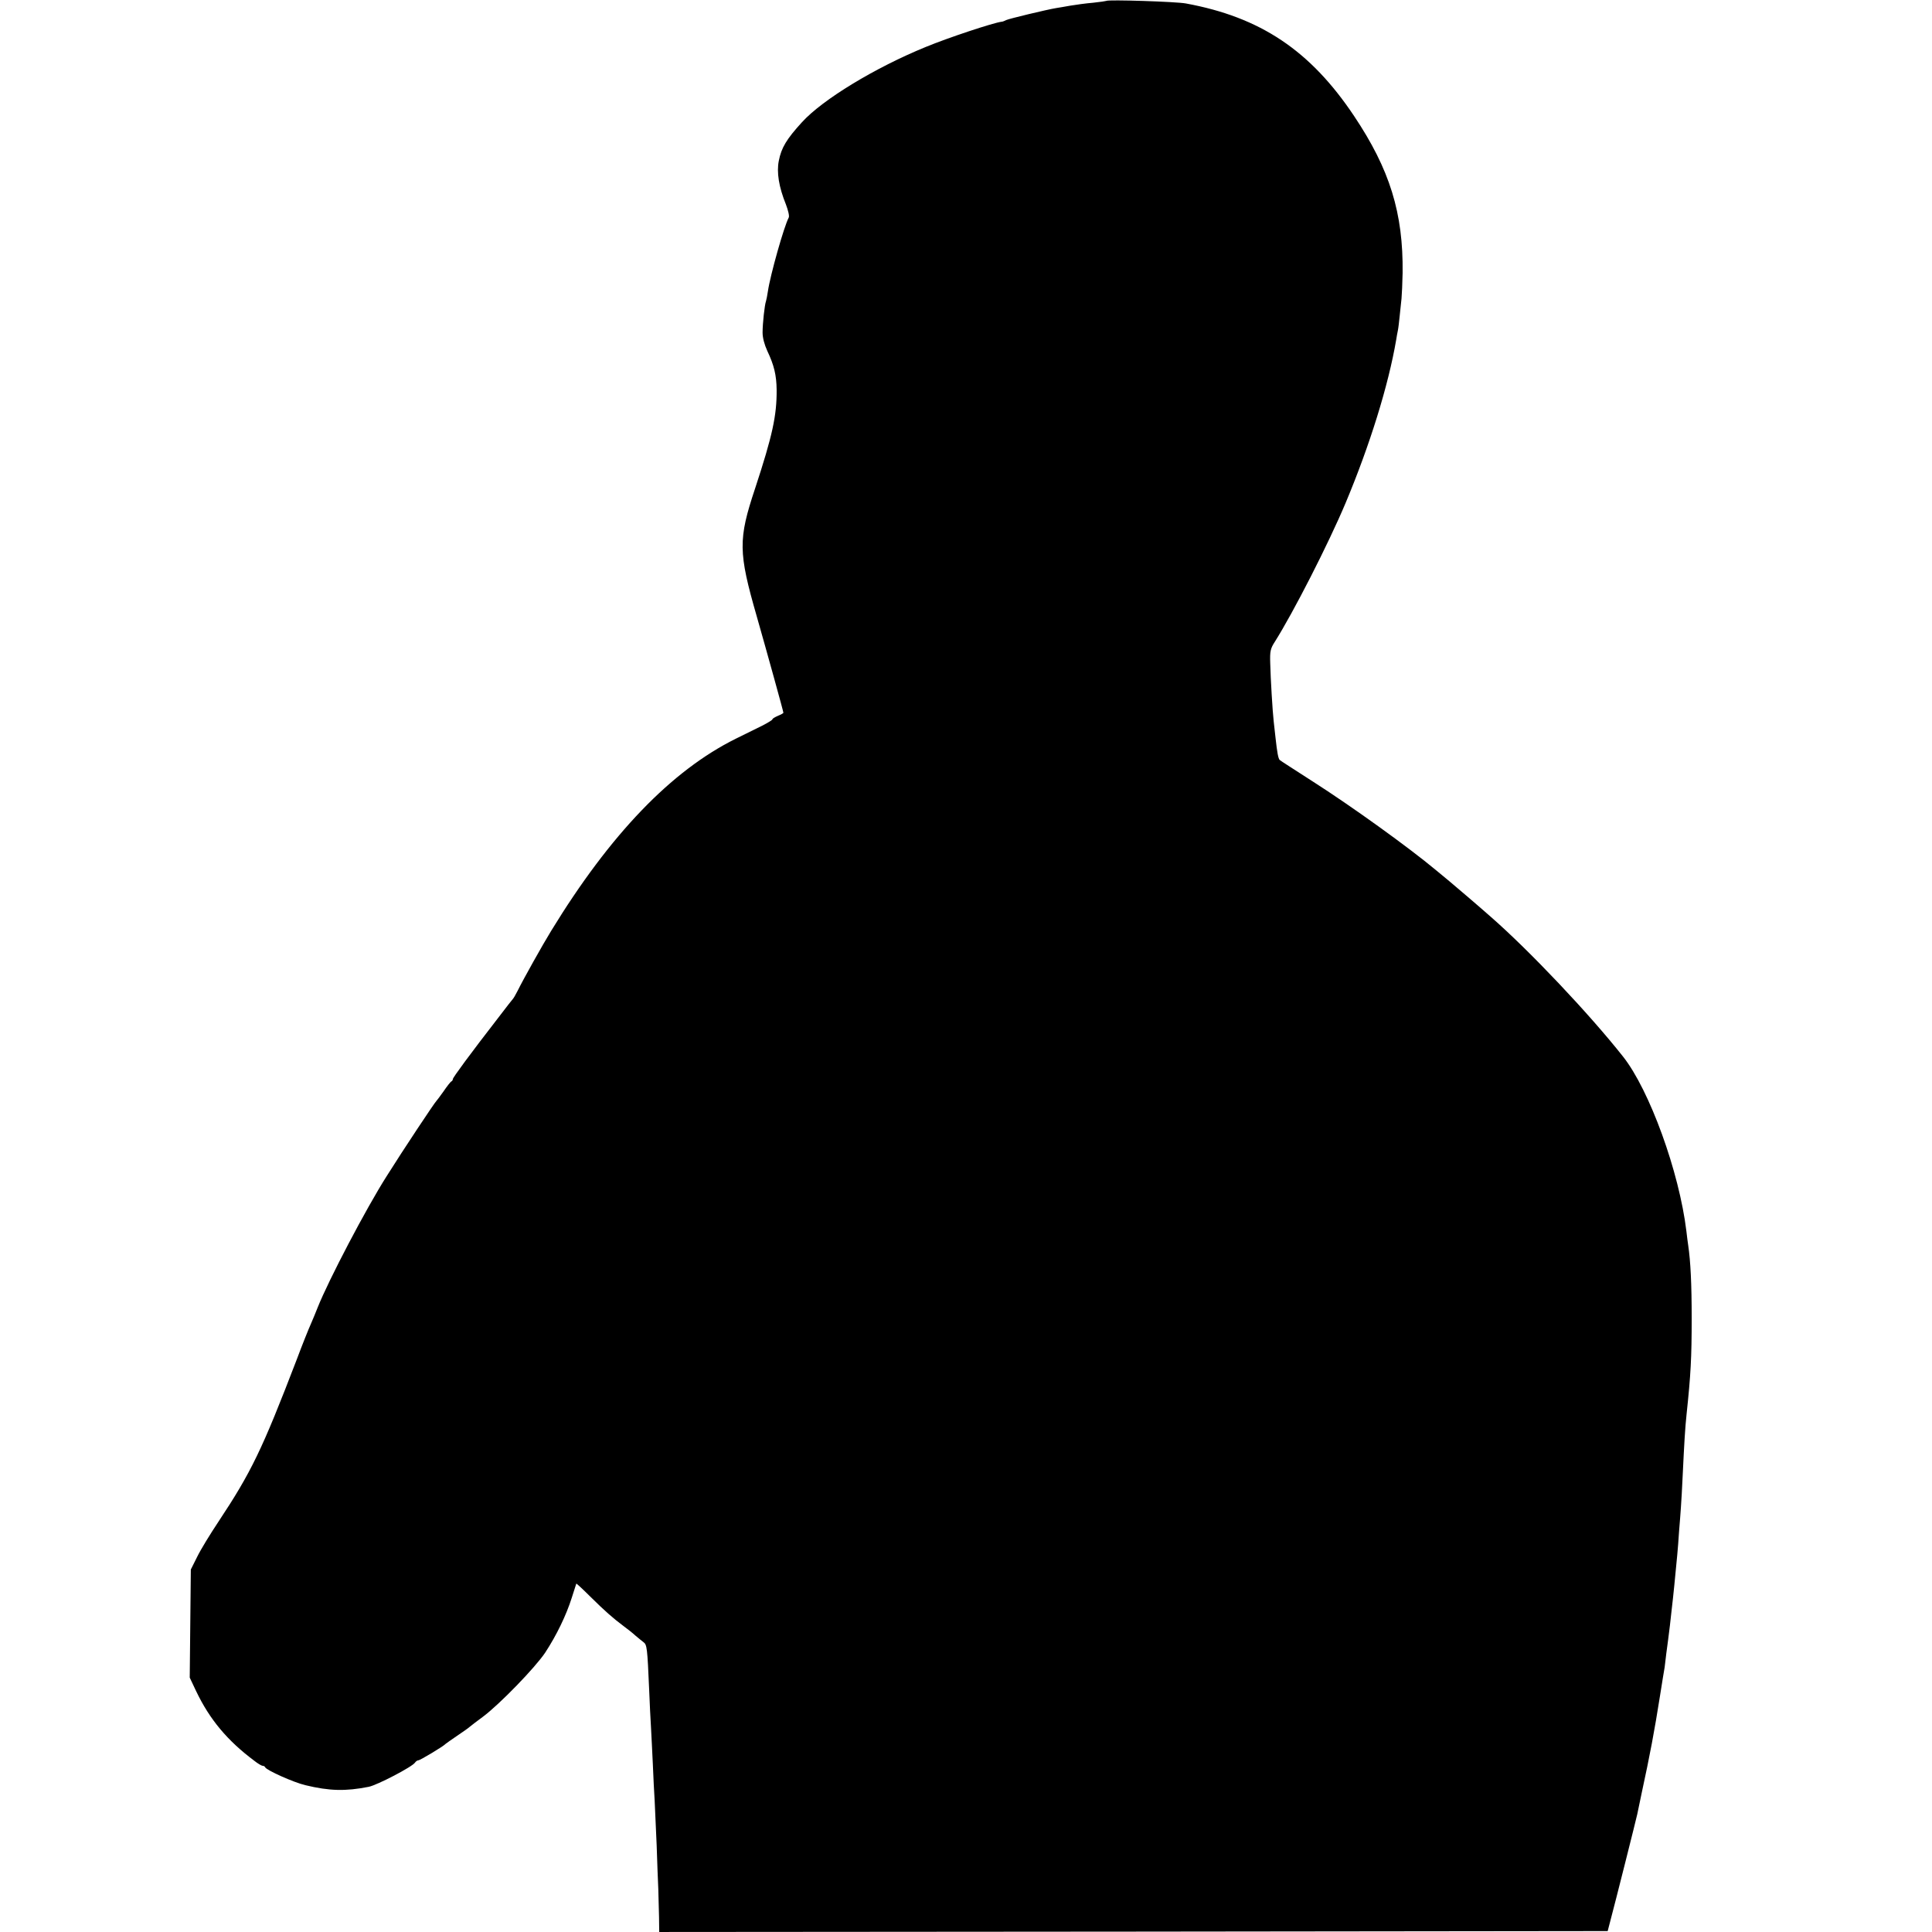 <?xml version="1.0" standalone="no"?>
<!DOCTYPE svg PUBLIC "-//W3C//DTD SVG 20010904//EN"
 "http://www.w3.org/TR/2001/REC-SVG-20010904/DTD/svg10.dtd">
<svg version="1.0" xmlns="http://www.w3.org/2000/svg"
 width="1058pt" height="1058pt" viewBox="0 0 1058 1058"
 preserveAspectRatio="xMidYMid meet">
<g transform="translate(0,1058) scale(0.1,-0.1)"
fill="#000000" stroke="none">
<path d="M6058 10575 c-1 -1 -34 -6 -72 -10 -38 -3 -94 -11 -125 -16 -31 -6
-65 -11 -76 -13 -50 -8 -262 -59 -275 -66 -8 -4 -19 -9 -25 -9 -47 -6 -291
-87 -415 -138 -279 -114 -565 -288 -678 -412 -85 -93 -113 -140 -127 -211 -13
-63 0 -144 39 -240 12 -32 20 -64 15 -72 -25 -46 -101 -314 -114 -404 -3 -22
-8 -45 -10 -52 -8 -22 -19 -124 -19 -173 0 -29 10 -66 26 -101 37 -78 50 -132
51 -213 1 -141 -23 -251 -118 -540 -93 -279 -92 -349 9 -700 57 -200 146 -521
146 -528 0 -3 -13 -10 -30 -17 -16 -7 -30 -15 -30 -19 0 -4 -24 -18 -52 -33
-29 -14 -96 -47 -148 -73 -353 -175 -688 -523 -1012 -1053 -45 -73 -152 -264
-183 -327 -11 -22 -23 -42 -26 -45 -3 -3 -36 -45 -74 -95 -165 -213 -255 -336
-255 -344 0 -5 -4 -11 -8 -13 -4 -1 -23 -25 -42 -53 -19 -27 -38 -52 -41 -55
-9 -8 -180 -265 -271 -410 -114 -179 -319 -571 -378 -719 -10 -27 -28 -68 -38
-92 -11 -24 -46 -111 -77 -194 -190 -495 -249 -617 -430 -890 -44 -66 -96
-151 -115 -190 l-35 -70 -3 -296 -3 -296 35 -74 c74 -155 171 -271 318 -381
20 -16 41 -28 46 -28 6 0 12 -3 14 -8 7 -16 156 -83 220 -98 132 -32 221 -34
347 -9 46 9 240 110 254 133 4 6 12 12 18 12 9 0 138 77 149 90 3 3 32 23 64
45 33 22 64 44 70 50 6 5 38 30 71 54 91 68 284 267 340 350 63 96 116 206
146 301 13 41 24 76 25 78 1 1 35 -30 75 -70 82 -81 124 -118 184 -163 22 -16
52 -40 66 -53 14 -12 34 -28 43 -35 19 -14 21 -31 31 -262 3 -71 7 -164 10
-205 2 -41 7 -131 10 -200 3 -69 7 -159 10 -200 2 -41 7 -151 11 -245 3 -93 7
-201 9 -240 1 -38 3 -107 4 -153 l1 -82 2597 2 2597 3 13 50 c27 100 145 570
149 590 2 11 13 63 24 115 46 212 70 340 100 530 12 74 23 146 26 160 2 14 6
48 9 75 4 28 8 61 10 75 2 14 6 50 10 80 3 30 8 71 10 90 8 65 19 178 30 295
3 28 7 86 10 130 4 44 8 103 10 130 2 28 7 109 10 180 8 168 13 256 21 330 23
216 28 311 28 525 0 188 -6 312 -19 400 -2 14 -7 49 -10 78 -39 324 -202 773
-347 956 -184 233 -512 580 -725 766 -69 61 -183 158 -227 195 -27 22 -61 50
-75 62 -145 121 -458 347 -676 486 -93 60 -173 111 -177 115 -8 8 -14 40 -23
122 -3 30 -8 71 -10 90 -6 51 -17 233 -19 319 -2 64 1 79 25 116 101 160 293
535 388 761 132 315 234 642 277 894 2 14 6 36 9 50 3 14 7 50 10 80 3 30 8
73 10 95 2 22 5 85 6 140 4 328 -70 567 -266 860 -240 359 -513 541 -921 616
-53 10 -427 22 -436 14z"/>
</g>
</svg>
